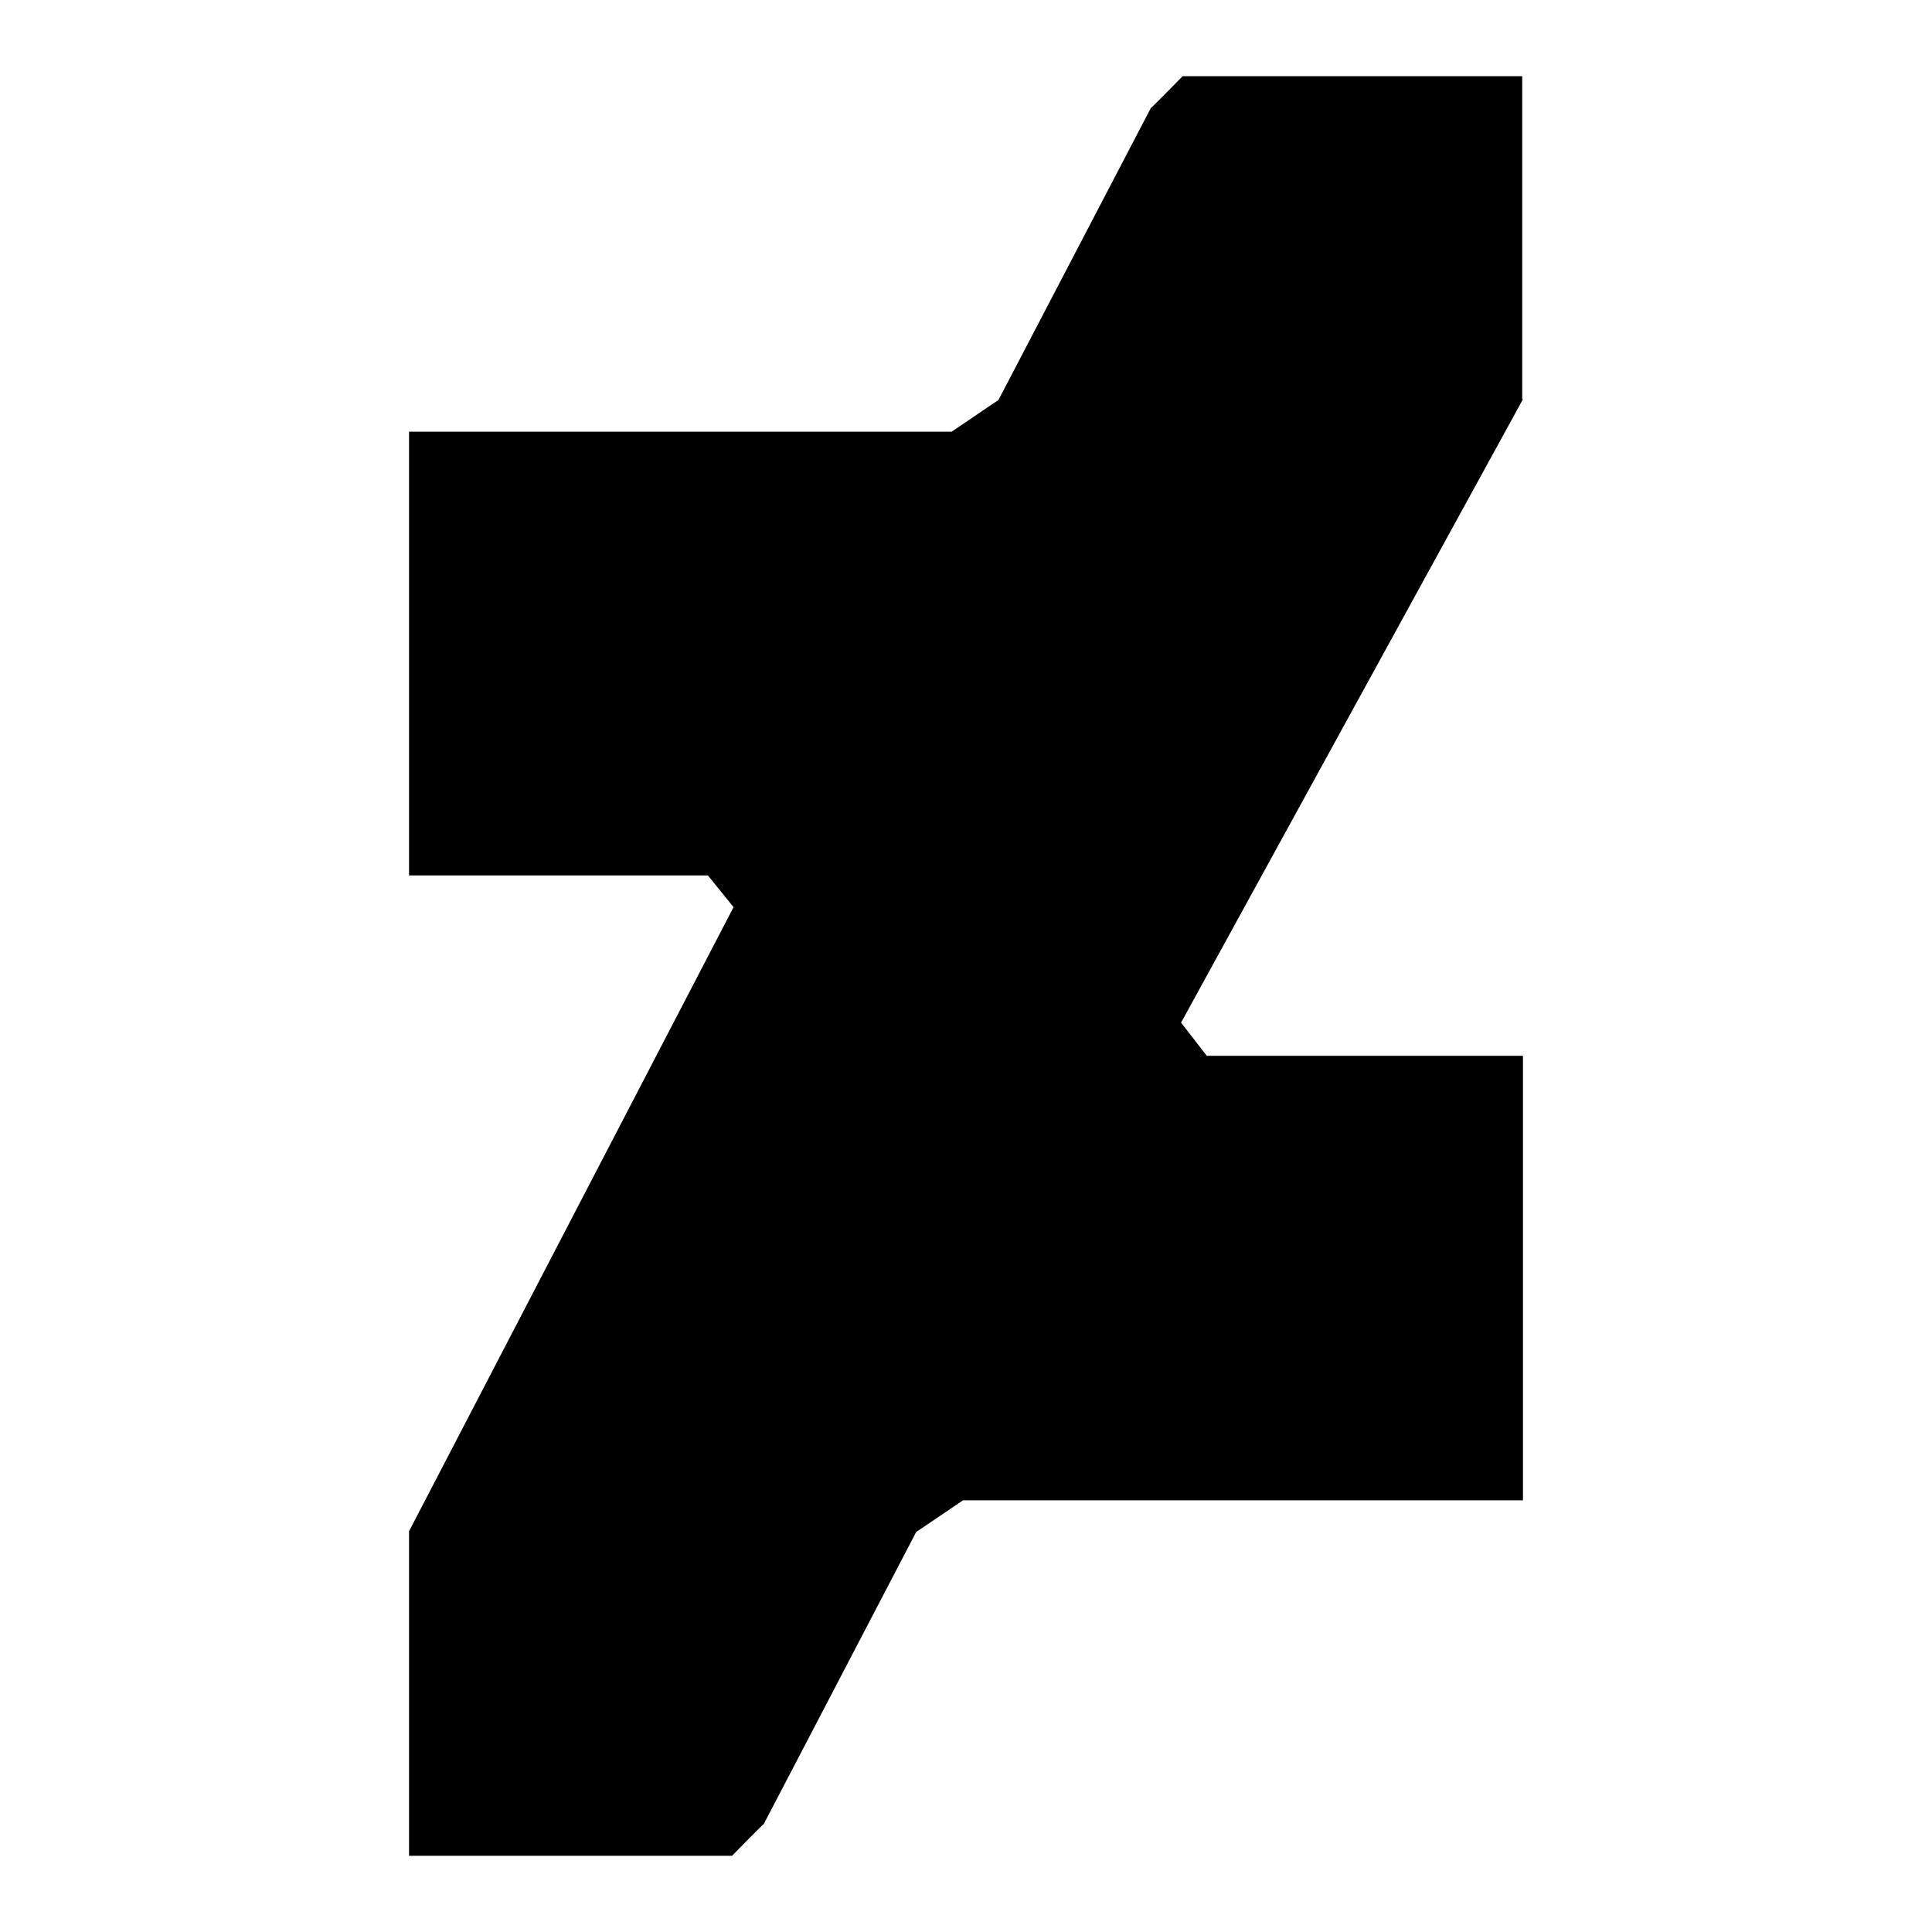 <?xml version="1.0" encoding="utf-8"?>
<!-- Svg Vector Icons : http://www.onlinewebfonts.com/icon -->
<!DOCTYPE svg PUBLIC "-//W3C//DTD SVG 1.1//EN" "http://www.w3.org/Graphics/SVG/1.1/DTD/svg11.dtd">
<svg version="1.1" xmlns="http://www.w3.org/2000/svg" xmlns:xlink="http://www.w3.org/1999/xlink" x="0px" y="0px" viewBox="0 0 256 256" enable-background="new 0 0 256 256" xml:space="preserve">
<g> <path fill="#000000" d="M201.8,52.9l-45.3,82.6l3.4,4.4h41.9v58.9h-74.2l-6.2,4.2l-20.2,38.7c-0.1,0-4,4-4.2,4.2H54.2v-43l43-82.7 l-3.4-4.2H54.2V57.2h71.9l6.2-4.2l20.2-38.7c0.1,0,4-4,4.2-4.2h45V52.9z"/></g>
</svg>